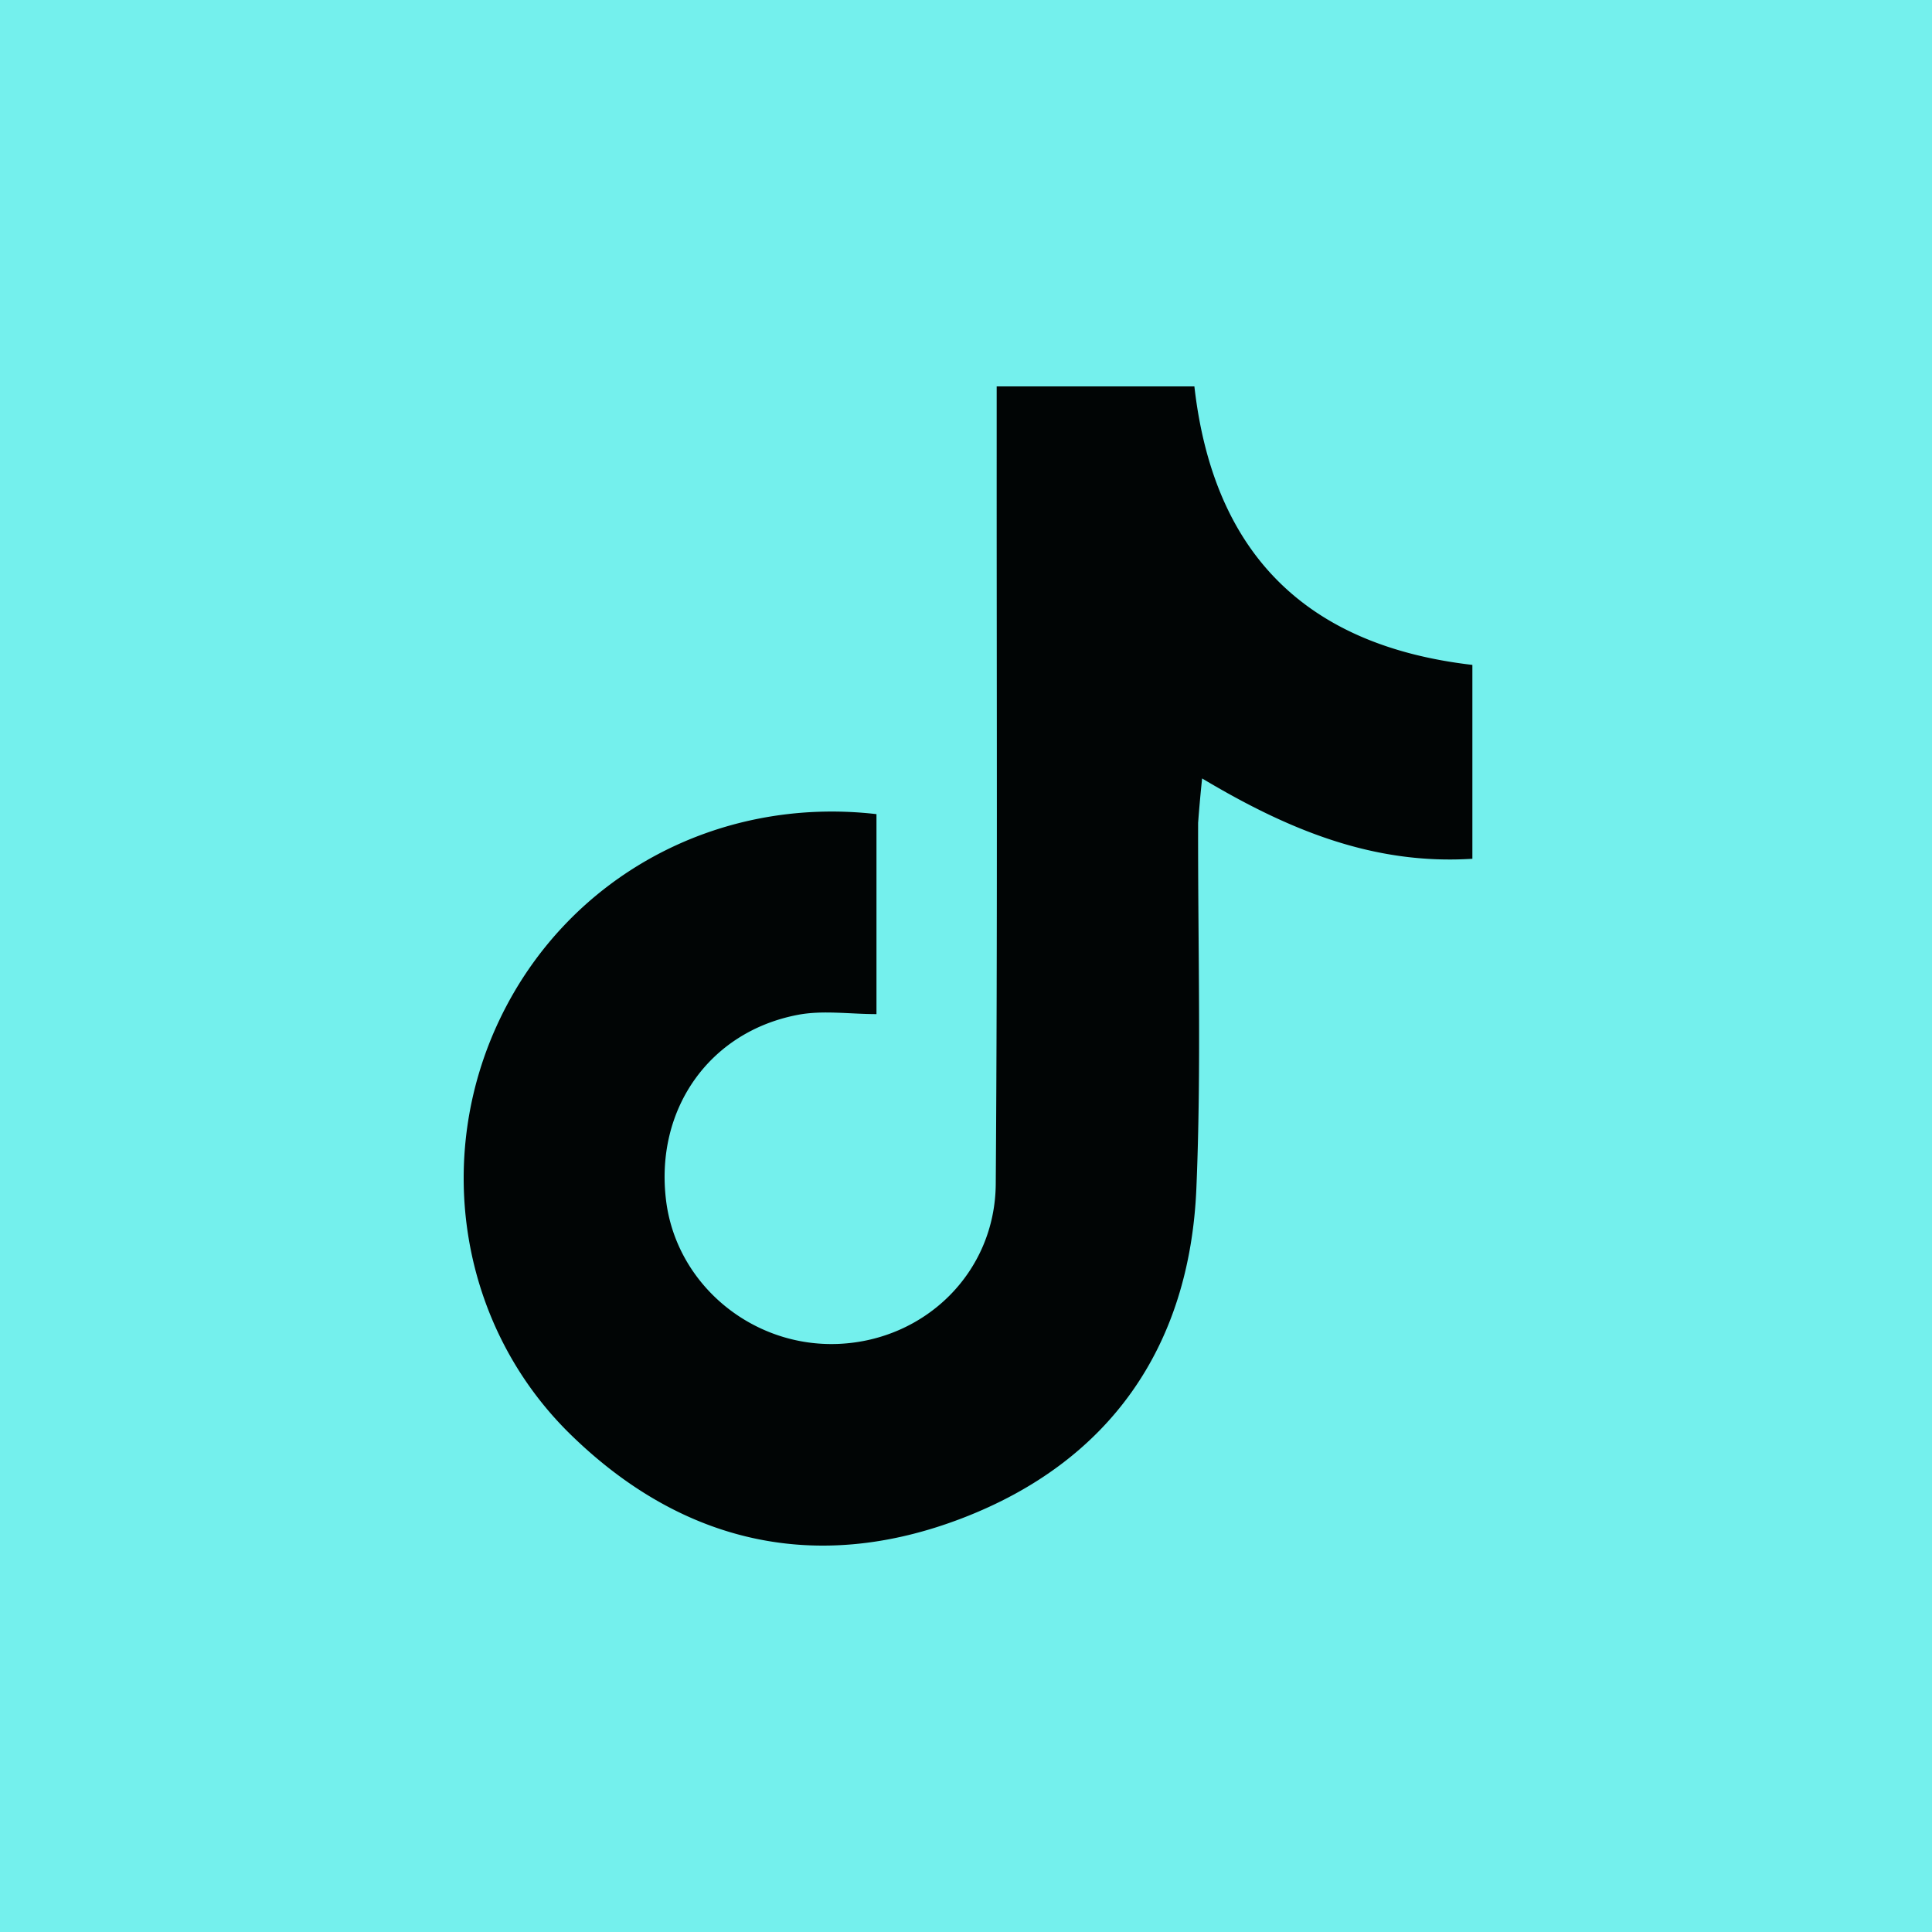 <svg xmlns="http://www.w3.org/2000/svg" width="100" height="100" fill="none"><path fill="#74F0ED" d="M0 0h100v100H0z"/><path fill="#010505" d="M62.014 42.589c-.014 6.464.173 12.703-.09 18.923-.347 8.201-4.495 14.141-12.122 17.07-7.503 2.882-14.466 1.339-20.271-4.335-5.715-5.585-7.119-14.27-3.66-21.498 3.504-7.323 11.192-11.564 19.495-10.61V52.49c-1.395 0-2.777-.21-4.07.038-4.605.88-7.399 4.909-6.821 9.603.536 4.36 4.477 7.63 8.95 7.428 4.473-.203 8.081-3.705 8.115-8.28.094-12.802.043-25.606.048-38.41V20h10.233c.971 8.553 5.683 13.407 14.389 14.415V44.45c-5.12.325-9.525-1.493-13.989-4.158a77 77 0 0 0-.207 2.298"/></svg>